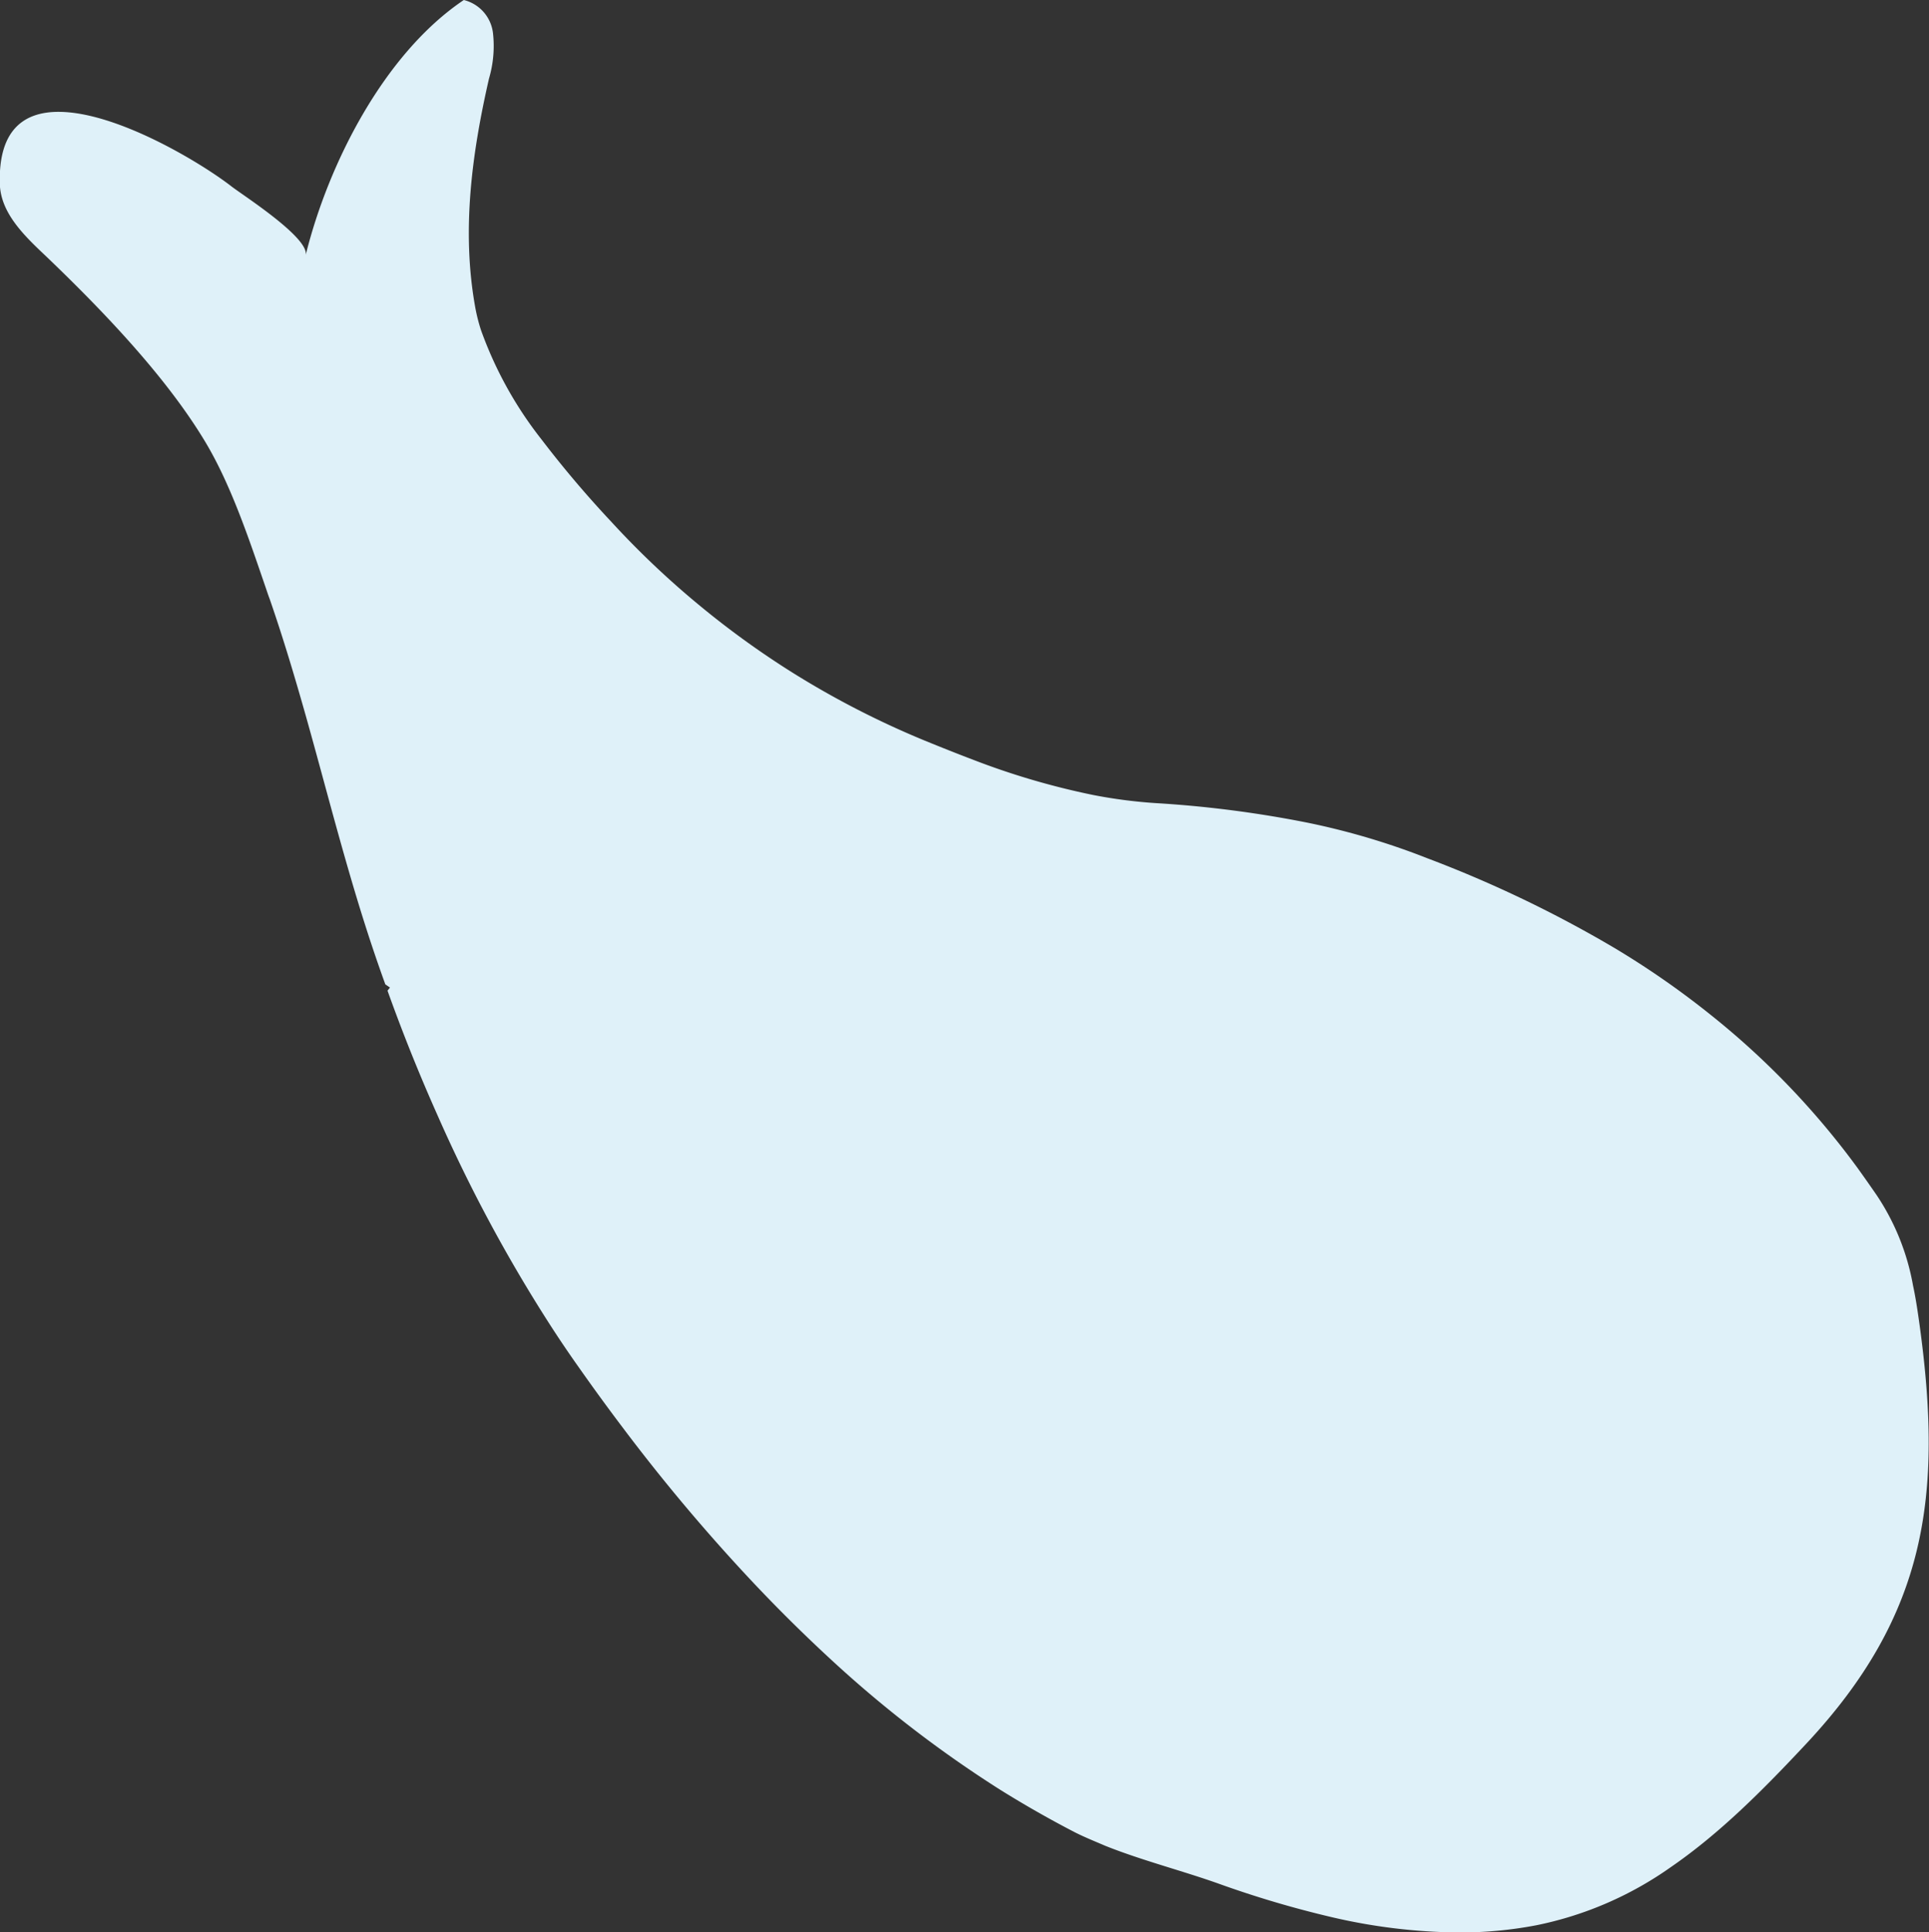 <svg xmlns="http://www.w3.org/2000/svg" viewBox="0 0 211.61 211.98"><rect x="0" y="0" width="211.61" height="211.98" fill="#333333" stroke="none"/><defs><style>.cls-1{fill:#dff1f9;}</style></defs><title>アセット 20</title><g id="レイヤー_2" data-name="レイヤー 2"><g id="bg"><path class="cls-1" d="M50.88,0C42.1,5.91,36,18,33.53,28c.45-1.9-6.93-6.61-8.11-7.53-3.36-2.61-12.61-8.2-19-8.2-3.82,0-6.6,2-6.44,7.88.08,3.26,2.75,5.77,5.11,8,6,5.75,13,13,17.34,20.18,2.83,4.66,4.83,10.63,6.65,15.94.17.48.33,1,.5,1.43,1.48,4.27,2.77,8.6,4,12.95,2.45,8.71,4.63,17.51,7.55,26.09.37,1.09.75,2.17,1.14,3.25l.51.35-.27.34Q45,115.64,48,122.36A166.79,166.79,0,0,0,60.4,145.43q1.45,2.25,3,4.44c1.58,2.25,3.2,4.48,4.88,6.7a202.36,202.36,0,0,0,14.47,17.18q4.41,4.67,9.16,9a129.4,129.4,0,0,0,17.85,13.62q4,2.49,8.11,4.62c1.08.55,2.21,1,3.37,1.5,4,1.6,8.44,2.73,12.43,4.15a112.46,112.46,0,0,0,12.25,3.64A63.31,63.31,0,0,0,160,212a44.47,44.47,0,0,0,8.53-.79,38.87,38.87,0,0,0,14.76-6.38c5.44-3.74,10.22-8.58,14.85-13.53,13.23-14.15,15-27.25,12.44-45.92-.21-1.52-.43-3-.72-4.34a26,26,0,0,0-4-9.94c-.69-1-1.39-2-2.11-3a87.54,87.54,0,0,0-16.07-16.75A94.2,94.2,0,0,0,177.11,104a132.33,132.33,0,0,0-20.52-9.84l-1.22-.47a79.15,79.15,0,0,0-11.9-3.43,122.88,122.88,0,0,0-16.77-2.16,54.49,54.49,0,0,1-6.8-.89,82.2,82.2,0,0,1-13.22-3.89c-1.74-.66-3.49-1.36-5.23-2.07A97.11,97.11,0,0,1,87,73.83a96.54,96.54,0,0,1-10.37-7.5,95.79,95.79,0,0,1-9.58-9.1,116.4,116.4,0,0,1-7.63-9,42.52,42.52,0,0,1-6.65-12,19.19,19.19,0,0,1-.63-2.48c-1.53-8.43-.38-16.88,1.5-25.12a12.69,12.69,0,0,0,.44-5A4.25,4.25,0,0,0,50.88,0"/></g></g></svg>
